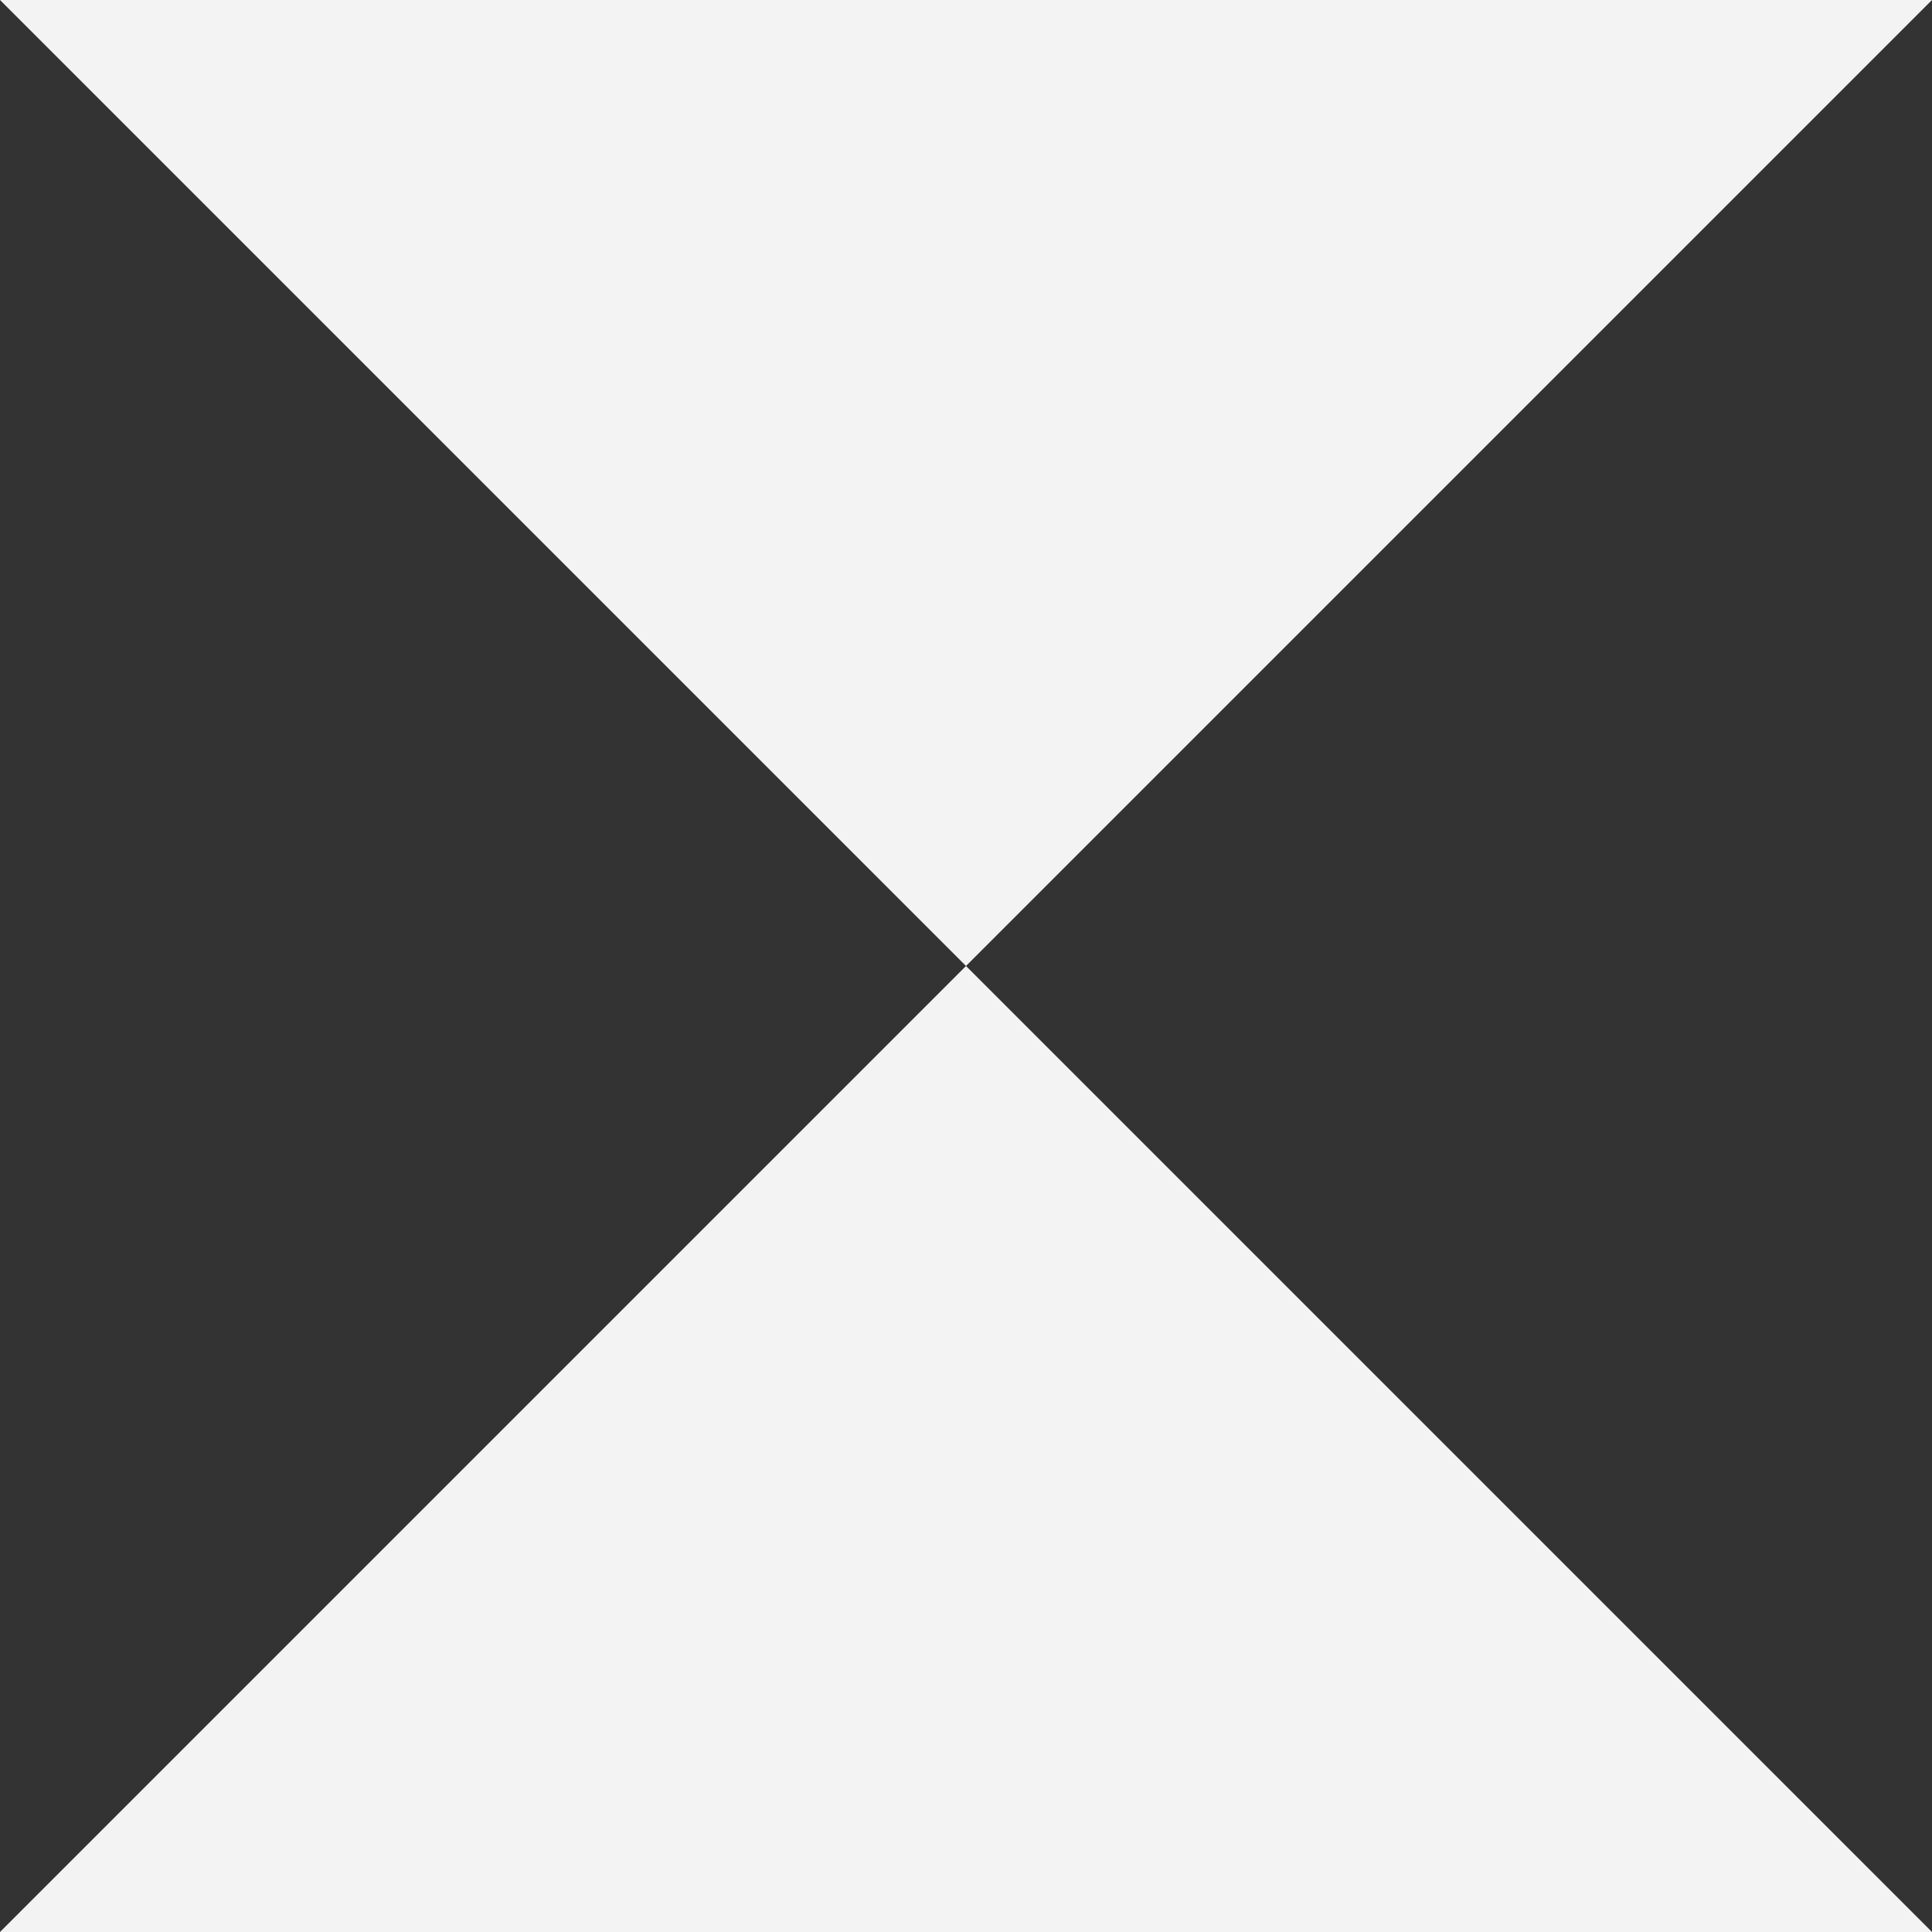 <svg width="30" height="30" viewBox="0 0 30 30" fill="none" xmlns="http://www.w3.org/2000/svg">
<rect x="0" y="0" width="30" height="30" fill="#333333" stroke="none"/>
<g clip-path="url(#clip0_10_134)">
<path fill-rule="evenodd" clip-rule="evenodd" d="M30 30L15 15L-1.31134e-06 30L30 30ZM0 -1.31134e-06L15 15L30 0L0 -1.31134e-06Z" fill="#F3F3F3"/>
</g>
<defs>
<clipPath id="clip0_10_134">
<rect width="30" height="30" fill="white" transform="translate(30) rotate(90)"/>
</clipPath>
</defs>
</svg>
